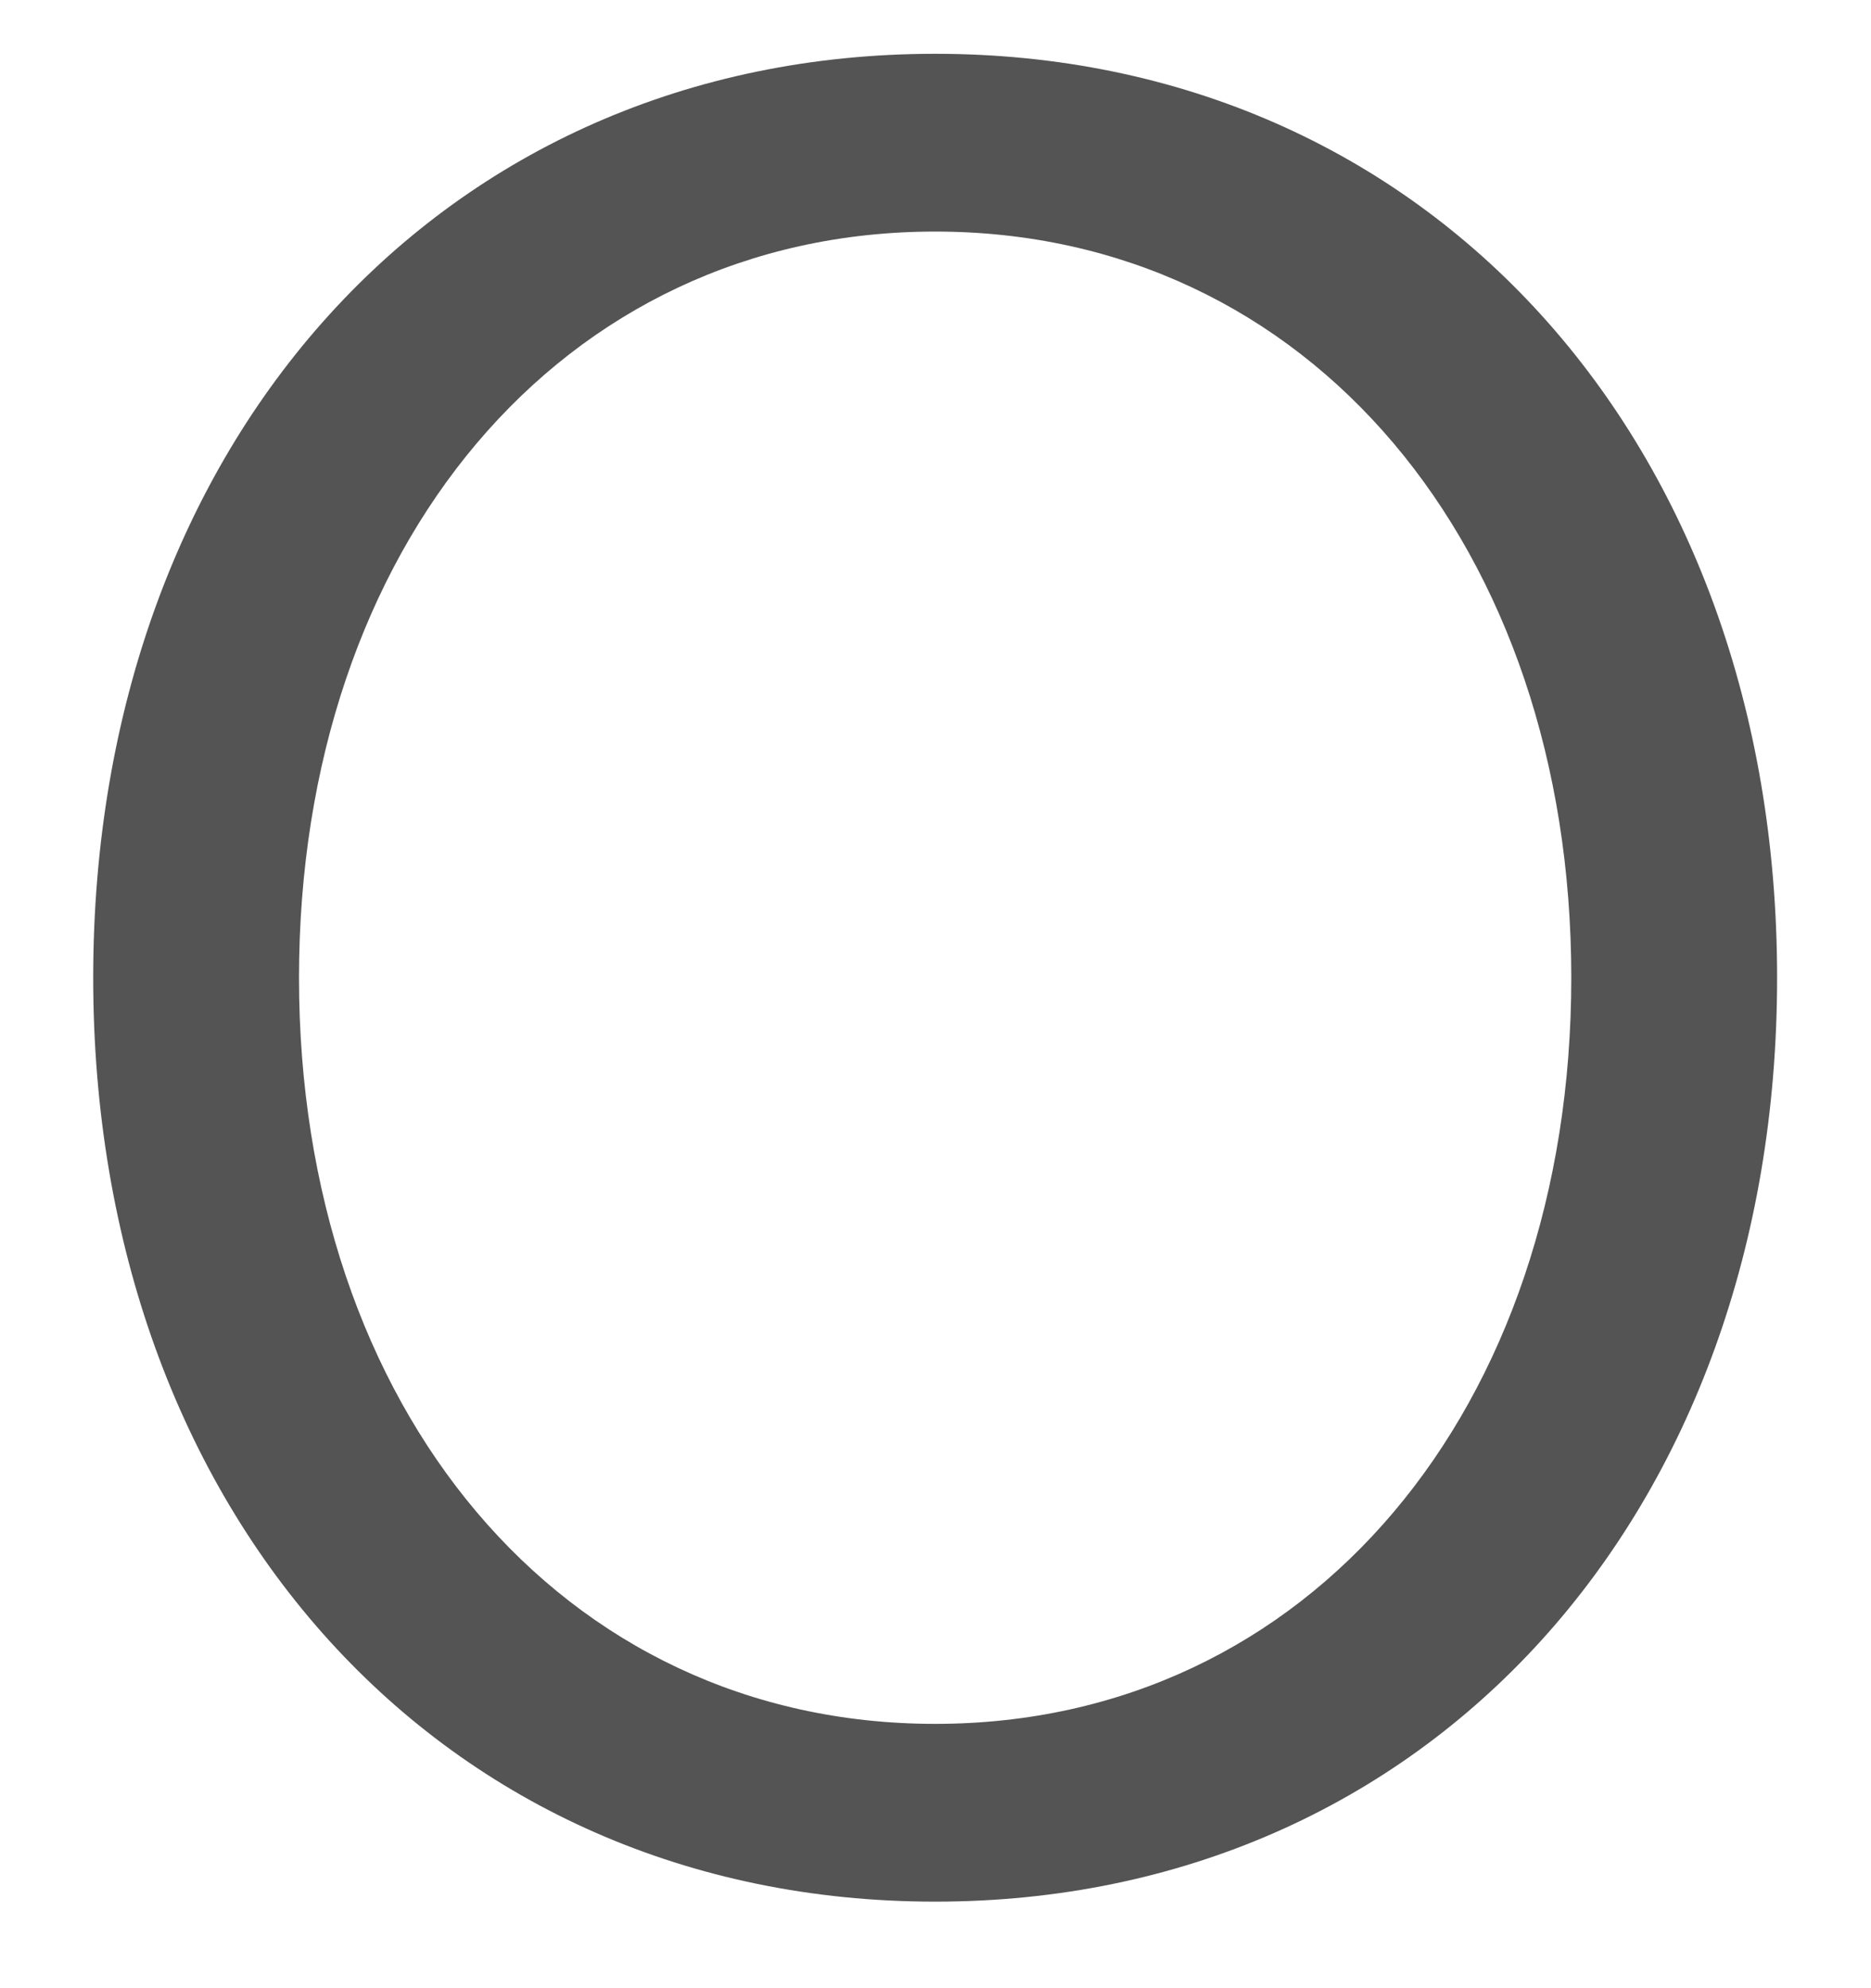<svg width="16" height="17" viewBox="0 0 16 17" fill="none" xmlns="http://www.w3.org/2000/svg">
<path d="M15.197 8.36C15.197 12.94 12.217 16.26 7.997 16.26C3.777 16.26 0.797 12.94 0.797 8.36C0.797 3.78 3.777 0.46 7.997 0.46C12.217 0.46 15.197 3.78 15.197 8.36ZM13.437 8.36C13.437 4.68 11.197 1.98 7.997 1.98C4.797 1.98 2.557 4.68 2.557 8.36C2.557 12.04 4.797 14.74 7.997 14.74C11.197 14.74 13.437 12.04 13.437 8.36Z" fill="#545454"/>
</svg>
